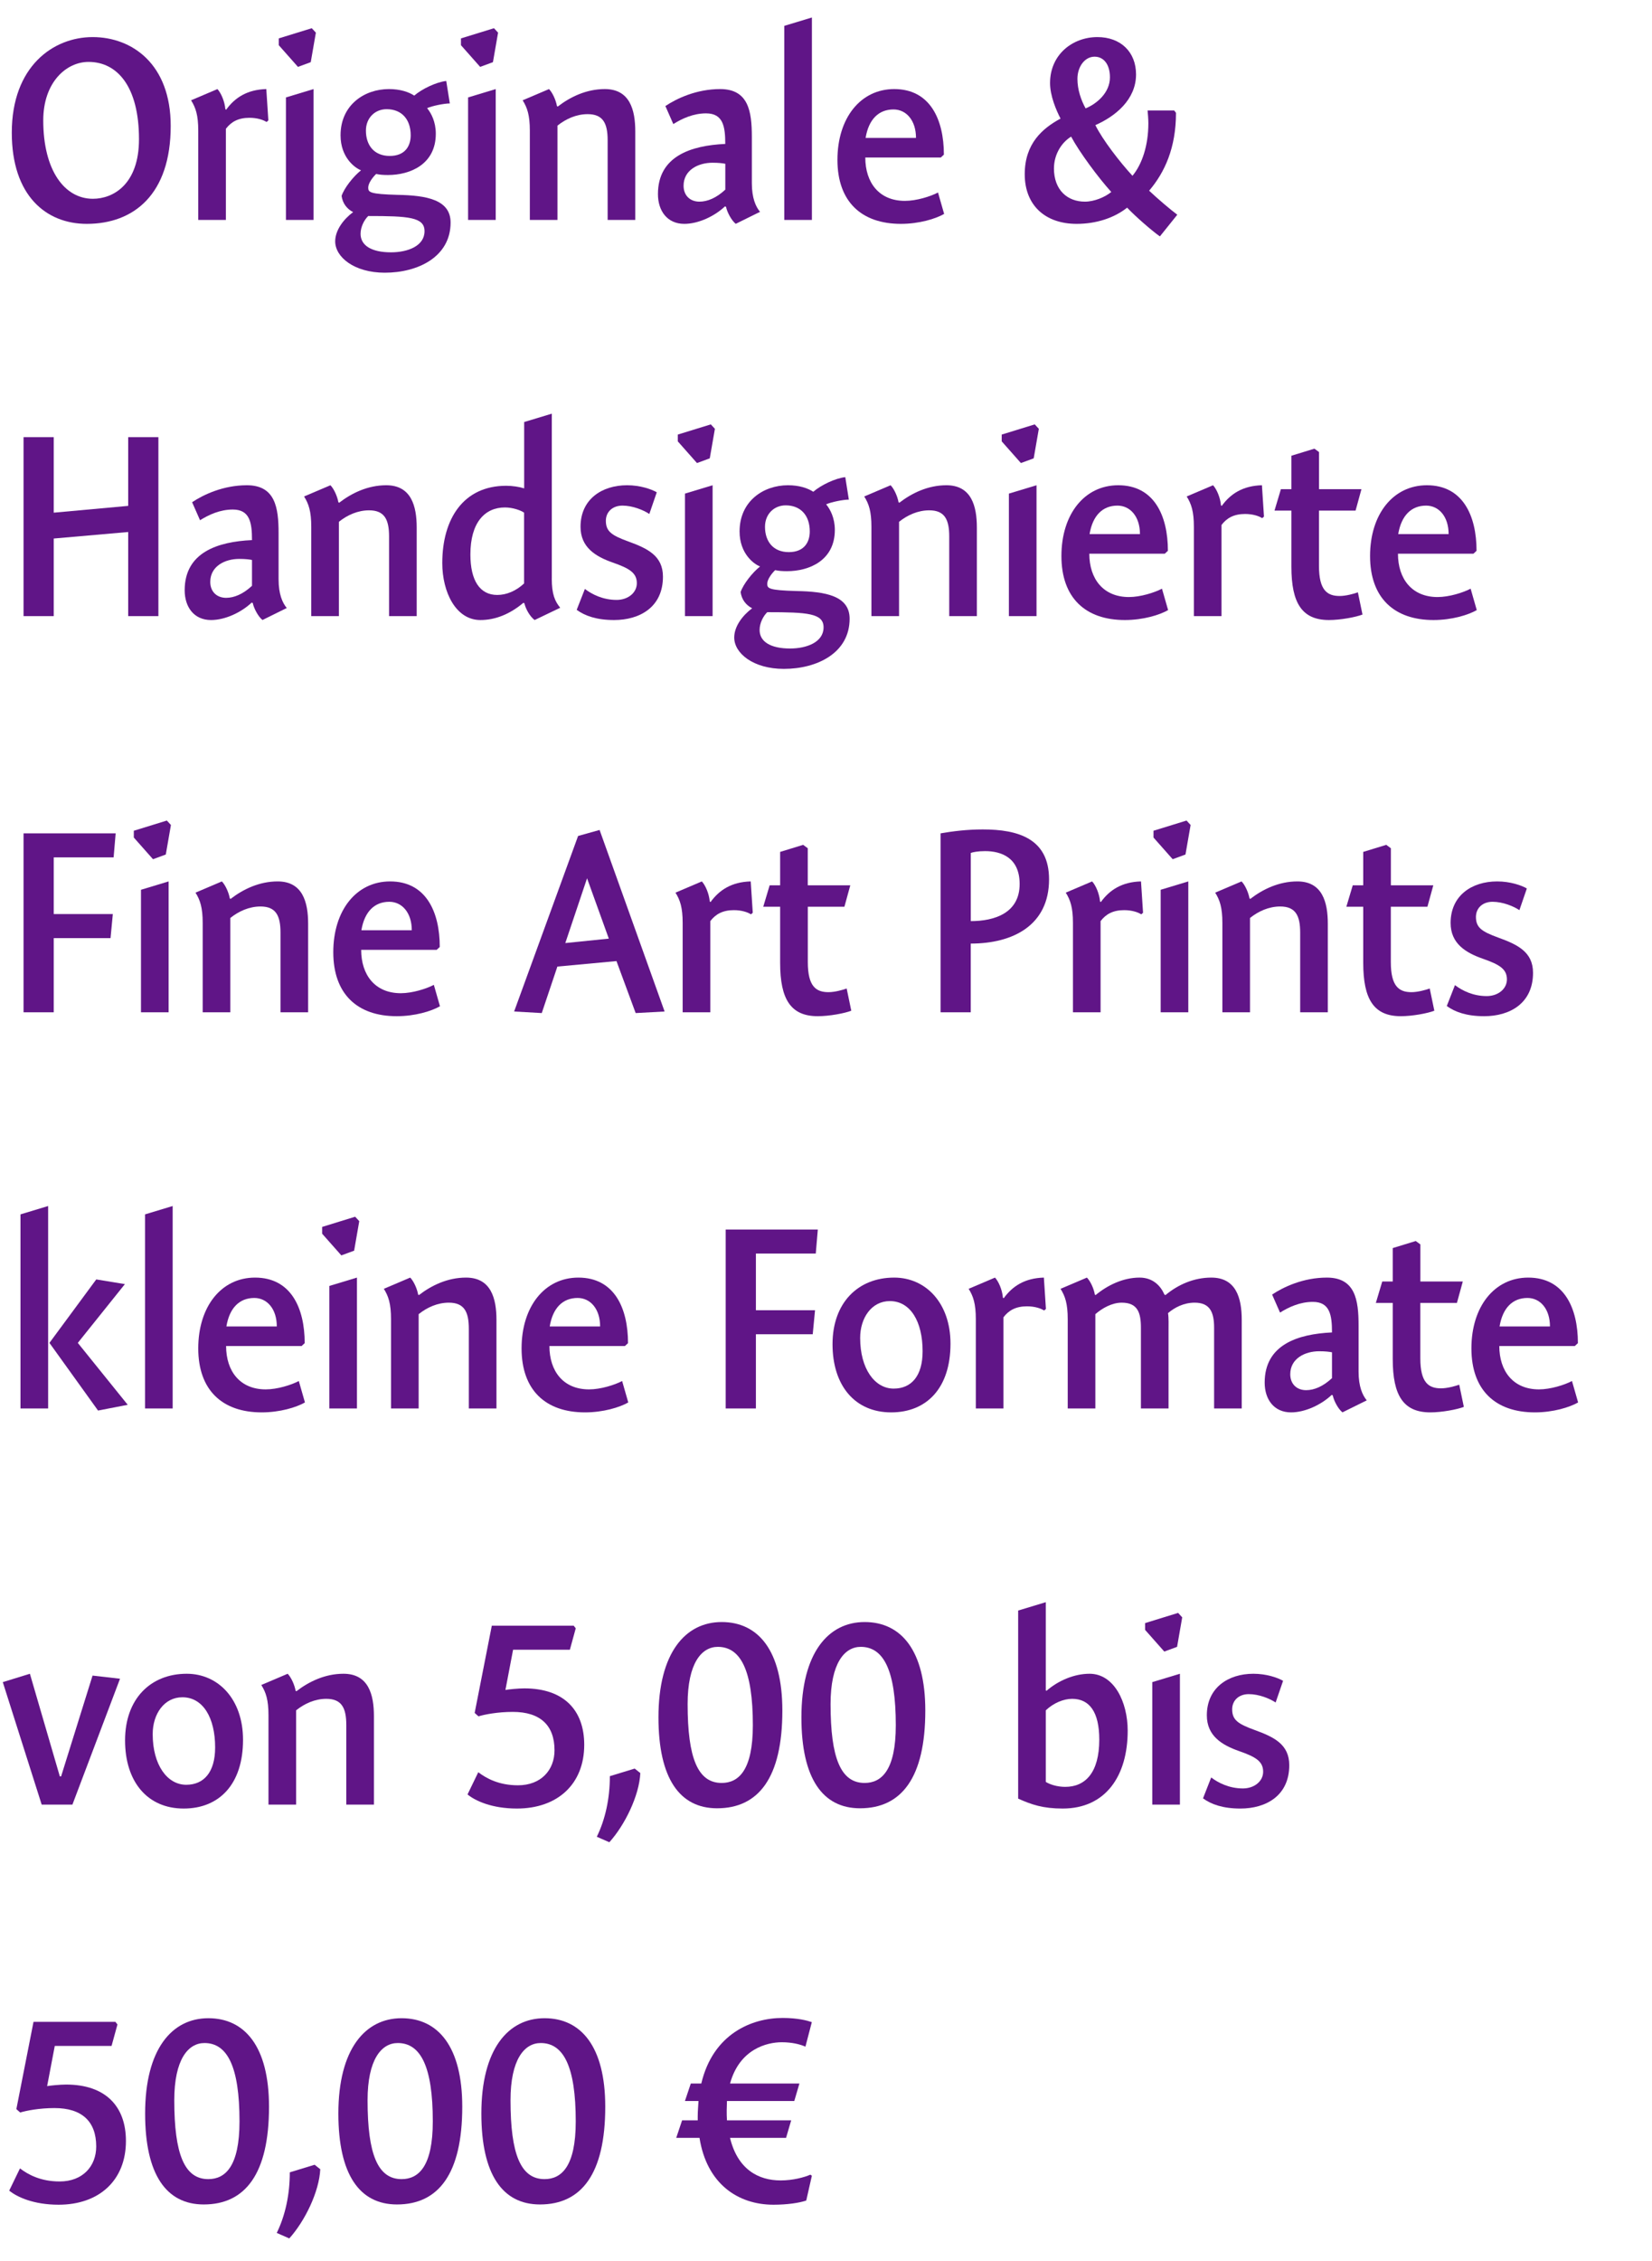 <?xml version="1.0" encoding="UTF-8"?><svg id="uuid-d5c97b32-1e6c-44b0-9bde-3894333e84eb" xmlns="http://www.w3.org/2000/svg" viewBox="0 0 379.64 519.32"><defs><style>.uuid-2cb3f653-d460-4232-a414-6e1de46b6ac1{fill:none;}.uuid-ff358b25-5a63-483c-a2a0-775f02df749d{fill:#601587;}</style></defs><g id="uuid-2d076200-ee1c-4b9b-8ed8-6d3de9f47cfe"><rect class="uuid-2cb3f653-d460-4232-a414-6e1de46b6ac1" y="4.02" width="375.58" height="509.04"/><path class="uuid-ff358b25-5a63-483c-a2a0-775f02df749d" d="M19.94,51.42c-9.35,0-17.23-6.48-17.23-20.94,0-15.24,9.53-21.96,18.58-21.96s17.94,6.18,17.94,20.4c0,15.72-8.47,22.5-19.29,22.5ZM20.35,14.22c-5.12,0-10.41,4.68-10.41,13.44,0,11.46,4.88,18,11.41,18,4.71,0,10.59-3.36,10.59-13.68,0-12.12-5-17.76-11.59-17.76Z"/><path class="uuid-ff358b25-5a63-483c-a2a0-775f02df749d" d="M51.79,25.08l.18.12c2-2.76,4.82-4.62,9.23-4.74l.47,7.2-.41.36c-.76-.48-2.12-.96-3.94-.96-2.53,0-4.18.9-5.41,2.52v20.94h-6.35v-20.52c0-3.54-.59-5.28-1.65-6.96l6.06-2.58c.82.9,1.65,2.76,1.82,4.62Z"/><path class="uuid-ff358b25-5a63-483c-a2a0-775f02df749d" d="M72.59,7.5l-1.18,6.78-2.94,1.08-4.41-4.98v-1.56l7.59-2.34.94,1.02ZM65.71,50.52v-28.14l6.35-1.92v30.06h-6.35Z"/><path class="uuid-ff358b25-5a63-483c-a2a0-775f02df749d" d="M103.38,23.76c-1.29,0-4,.54-5.23,1.08.94,1.14,2,3.12,2,5.88,0,7.02-5.88,9.48-11,9.48-1.06,0-1.88-.06-2.71-.24-.76.72-1.82,2.1-1.82,3.12,0,1.08.29,1.5,6.76,1.68,6.59.12,12.17,1.08,12.17,6.36,0,7.86-7.47,11.52-15.11,11.52-7.06,0-11.41-3.6-11.41-7.2,0-2.58,1.94-5.1,4.12-6.72-1.41-.72-2.41-1.98-2.65-3.72.59-1.8,2.71-4.5,4.47-5.88-1.41-.54-4.71-2.94-4.71-8.04,0-6.96,5.47-10.62,11.12-10.62,2.59,0,4.53.66,5.82,1.5,1.71-1.5,5.06-3.12,7.35-3.36l.82,5.16ZM82.86,53.7c0,2.7,2.53,4.26,7,4.26,3.82,0,7.7-1.44,7.7-4.86,0-3.24-3.71-3.48-12.94-3.48-.88.84-1.76,2.46-1.76,4.08ZM88.85,25.08c-2.71,0-4.76,2.04-4.76,4.92,0,3.36,1.88,5.82,5.47,5.82s4.82-2.34,4.82-4.74c0-3.72-2.12-6-5.53-6Z"/><path class="uuid-ff358b25-5a63-483c-a2a0-775f02df749d" d="M114.46,7.5l-1.18,6.78-2.94,1.08-4.41-4.98v-1.56l7.59-2.34.94,1.02ZM107.57,50.52v-28.14l6.35-1.92v30.06h-6.35Z"/><path class="uuid-ff358b25-5a63-483c-a2a0-775f02df749d" d="M127.99,24.36l.18.12c2.88-2.22,6.59-4.02,10.82-4.02,5.76,0,7,4.8,7,9.72v20.34h-6.35v-18.3c0-3.9-1.06-6-4.59-6-2.59,0-5,1.08-6.94,2.64v21.66h-6.35v-20.52c0-3.54-.59-5.28-1.65-6.96l6.06-2.58c.82.84,1.59,2.58,1.82,3.9Z"/><path class="uuid-ff358b25-5a63-483c-a2a0-775f02df749d" d="M169.09,51.42c-1-.78-2-2.7-2.24-3.9l-.24-.12c-2.41,2.28-6.12,4.02-9.35,4.02-3.94,0-6.06-3-6.06-6.84,0-8.7,7.59-11.16,15.47-11.52,0-3.96-.47-7.02-4.41-7.02-2.94,0-5.53,1.2-7.53,2.46l-1.82-4.14c2.59-1.74,7.17-3.9,12.58-3.9,6.53,0,7.29,5.16,7.29,10.98v10.62c0,3.42.88,5.4,1.88,6.6l-5.59,2.76ZM166.68,37.62c-.59-.12-1.53-.24-2.94-.24-3.29,0-6.65,1.68-6.65,5.28,0,2.28,1.53,3.66,3.65,3.66,1.82,0,3.88-.84,5.94-2.76v-5.94Z"/><path class="uuid-ff358b25-5a63-483c-a2a0-775f02df749d" d="M186.58,50.52h-6.35V5.94l6.35-1.92v46.5Z"/><path class="uuid-ff358b25-5a63-483c-a2a0-775f02df749d" d="M207.97,46.14c2.65,0,5.88-1.02,7.59-1.92l1.41,4.92c-2,1.14-5.76,2.28-9.94,2.28-9.06,0-14.58-5.1-14.58-14.7s5.29-16.26,13.05-16.26c8.23,0,11.41,6.96,11.41,15.06l-.71.66h-17.35c0,5.76,3.17,9.96,9.11,9.96ZM210.5,31.68c0-4.02-2.23-6.54-5.17-6.54-3.41,0-5.71,2.28-6.41,6.54h11.58Z"/><path class="uuid-ff358b25-5a63-483c-a2a0-775f02df749d" d="M259.02,47.7c-2.94,2.34-7.06,3.72-11.59,3.72-7.29,0-11.94-4.32-11.94-11.4s4.12-10.56,8.23-12.78c-1-1.92-2.41-5.22-2.41-8.16,0-6.6,5.23-10.56,10.88-10.56,5.35,0,8.88,3.42,8.88,8.58,0,5.82-4.82,9.66-9.35,11.64,1.65,3.36,5.65,8.52,8.53,11.64,2.24-2.7,3.65-7.02,3.65-12.06,0-1.02-.12-2.34-.18-2.94h6.12l.41.54c0,8.04-2.59,13.68-6.17,17.88,1.82,1.74,5,4.44,6.47,5.52l-4,4.98c-1.88-1.32-5.59-4.56-7.53-6.6ZM242.2,38.64c0,5.04,3.12,7.68,7.12,7.68,2.12,0,4.59-1.02,6.06-2.22-2.94-3.24-7.35-9.18-9.23-12.72-2.41,1.5-3.94,4.32-3.94,7.26ZM255.07,17.76c0-2.94-1.41-4.74-3.53-4.74-2.24,0-3.94,2.28-3.94,5.1,0,2.46.82,4.86,1.88,6.78,2.59-1.08,5.59-3.6,5.59-7.14Z"/><path class="uuid-ff358b25-5a63-483c-a2a0-775f02df749d" d="M12.35,117.76l17.11-1.56v-15.78h6.94v41.1h-6.94v-19.32l-17.11,1.5v17.82h-6.94v-41.1h6.94v17.34Z"/><path class="uuid-ff358b25-5a63-483c-a2a0-775f02df749d" d="M60.33,142.42c-1-.78-2-2.7-2.24-3.9l-.24-.12c-2.41,2.28-6.12,4.02-9.35,4.02-3.94,0-6.06-3-6.06-6.84,0-8.7,7.59-11.16,15.47-11.52,0-3.96-.47-7.02-4.41-7.02-2.94,0-5.53,1.2-7.53,2.46l-1.82-4.14c2.59-1.74,7.17-3.9,12.58-3.9,6.53,0,7.29,5.16,7.29,10.98v10.62c0,3.42.88,5.4,1.88,6.6l-5.59,2.76ZM57.91,128.62c-.59-.12-1.53-.24-2.94-.24-3.29,0-6.65,1.68-6.65,5.28,0,2.28,1.53,3.66,3.65,3.66,1.82,0,3.88-.84,5.94-2.76v-5.94Z"/><path class="uuid-ff358b25-5a63-483c-a2a0-775f02df749d" d="M77.76,115.36l.18.12c2.88-2.22,6.59-4.02,10.82-4.02,5.76,0,7,4.8,7,9.72v20.34h-6.35v-18.3c0-3.9-1.06-6-4.59-6-2.59,0-5,1.08-6.94,2.64v21.66h-6.35v-20.52c0-3.54-.59-5.28-1.65-6.96l6.06-2.58c.82.84,1.59,2.58,1.82,3.9Z"/><path class="uuid-ff358b25-5a63-483c-a2a0-775f02df749d" d="M126.8,132.88c0,3.6.71,5.22,1.94,6.72l-5.88,2.82c-1.12-.84-2.06-2.58-2.35-3.84l-.23-.12c-3.06,2.58-6.41,3.96-9.88,3.96-5.65,0-8.76-6.42-8.76-13.08,0-10.2,4.88-17.76,14.7-17.76,1.41,0,3,.24,4.12.6v-15.24l6.35-1.92v37.86ZM116.04,116.56c-4.59,0-7.94,3.42-7.94,10.8,0,6,2.18,9.3,6.17,9.3,2.12,0,4.29-.9,6.17-2.64v-16.26c-.76-.54-2.59-1.2-4.41-1.2Z"/><path class="uuid-ff358b25-5a63-483c-a2a0-775f02df749d" d="M149.22,118.06c-1.35-.9-3.82-1.92-6.17-1.92s-3.82,1.5-3.82,3.48c0,2.46,1.35,3.36,5.12,4.74,4.47,1.62,8,3.3,8,8.1,0,7.02-5.35,9.96-11.23,9.96-4,0-6.7-.96-8.59-2.34l1.88-4.8c1.65,1.26,4.18,2.52,7.29,2.52,2.59,0,4.65-1.62,4.65-3.84,0-2.4-1.76-3.42-5.53-4.74-3.94-1.38-7.41-3.48-7.41-8.22,0-6.3,4.88-9.54,10.7-9.54,3,0,5.59.9,6.82,1.62l-1.71,4.98Z"/><path class="uuid-ff358b25-5a63-483c-a2a0-775f02df749d" d="M164.29,98.5l-1.18,6.78-2.94,1.08-4.41-4.98v-1.56l7.59-2.34.94,1.02ZM157.41,141.52v-28.14l6.35-1.92v30.06h-6.35Z"/><path class="uuid-ff358b25-5a63-483c-a2a0-775f02df749d" d="M195.08,114.76c-1.29,0-4,.54-5.23,1.08.94,1.14,2,3.12,2,5.88,0,7.02-5.88,9.48-11,9.48-1.06,0-1.88-.06-2.71-.24-.76.72-1.82,2.1-1.82,3.12,0,1.08.29,1.5,6.76,1.68,6.59.12,12.17,1.08,12.17,6.36,0,7.86-7.47,11.52-15.11,11.52-7.06,0-11.41-3.6-11.41-7.2,0-2.58,1.94-5.1,4.12-6.72-1.41-.72-2.41-1.98-2.65-3.72.59-1.8,2.71-4.5,4.47-5.88-1.41-.54-4.71-2.94-4.71-8.04,0-6.96,5.47-10.62,11.12-10.62,2.59,0,4.53.66,5.82,1.5,1.71-1.5,5.06-3.12,7.35-3.36l.82,5.16ZM174.56,144.7c0,2.7,2.53,4.26,7,4.26,3.82,0,7.7-1.44,7.7-4.86,0-3.24-3.71-3.48-12.94-3.48-.88.84-1.76,2.46-1.76,4.08ZM180.56,116.08c-2.71,0-4.76,2.04-4.76,4.92,0,3.36,1.88,5.82,5.47,5.82s4.82-2.34,4.82-4.74c0-3.72-2.12-6-5.53-6Z"/><path class="uuid-ff358b25-5a63-483c-a2a0-775f02df749d" d="M206.49,115.36l.18.12c2.88-2.22,6.59-4.02,10.82-4.02,5.76,0,7,4.8,7,9.72v20.34h-6.35v-18.3c0-3.9-1.06-6-4.59-6-2.59,0-5,1.08-6.94,2.64v21.66h-6.35v-20.52c0-3.54-.59-5.28-1.65-6.96l6.06-2.58c.82.84,1.59,2.58,1.82,3.9Z"/><path class="uuid-ff358b25-5a63-483c-a2a0-775f02df749d" d="M238.73,98.5l-1.18,6.78-2.94,1.08-4.41-4.98v-1.56l7.59-2.34.94,1.02ZM231.85,141.52v-28.14l6.35-1.92v30.06h-6.35Z"/><path class="uuid-ff358b25-5a63-483c-a2a0-775f02df749d" d="M259.44,137.14c2.65,0,5.88-1.02,7.59-1.92l1.41,4.92c-2,1.14-5.76,2.28-9.94,2.28-9.06,0-14.58-5.1-14.58-14.7s5.29-16.26,13.06-16.26c8.23,0,11.41,6.96,11.41,15.06l-.71.66h-17.35c0,5.76,3.18,9.96,9.12,9.96ZM261.97,122.68c0-4.02-2.23-6.54-5.17-6.54-3.41,0-5.7,2.28-6.41,6.54h11.58Z"/><path class="uuid-ff358b25-5a63-483c-a2a0-775f02df749d" d="M280.59,116.08l.18.12c2-2.76,4.82-4.62,9.23-4.74l.47,7.2-.41.36c-.76-.48-2.12-.96-3.94-.96-2.53,0-4.17.9-5.41,2.52v20.94h-6.35v-20.52c0-3.54-.59-5.28-1.65-6.96l6.06-2.58c.82.9,1.65,2.76,1.82,4.62Z"/><path class="uuid-ff358b25-5a63-483c-a2a0-775f02df749d" d="M312.87,112.36l-1.35,4.92h-8.41v12.72c0,5.64,1.94,6.9,4.76,6.9,1.47,0,3.35-.54,4.18-.84l1.06,5.1c-1.53.6-5.06,1.26-7.7,1.26-6.17,0-8.64-3.84-8.64-12.24v-12.9h-3.88l1.47-4.92h2.41v-7.68l5.29-1.62,1.06.78v8.52h9.76Z"/><path class="uuid-ff358b25-5a63-483c-a2a0-775f02df749d" d="M330.37,137.14c2.65,0,5.88-1.02,7.59-1.92l1.41,4.92c-2,1.14-5.76,2.28-9.94,2.28-9.06,0-14.58-5.1-14.58-14.7s5.29-16.26,13.06-16.26c8.23,0,11.41,6.96,11.41,15.06l-.71.66h-17.35c0,5.76,3.18,9.96,9.12,9.96ZM332.9,122.68c0-4.02-2.23-6.54-5.17-6.54-3.41,0-5.7,2.28-6.41,6.54h11.58Z"/><path class="uuid-ff358b25-5a63-483c-a2a0-775f02df749d" d="M12.35,209.96h13.58l-.53,5.52h-13.05v17.04h-6.94v-41.1h21.17l-.47,5.52h-13.76v13.02Z"/><path class="uuid-ff358b25-5a63-483c-a2a0-775f02df749d" d="M39.28,189.5l-1.18,6.78-2.94,1.08-4.41-4.98v-1.56l7.59-2.34.94,1.02ZM32.4,232.52v-28.14l6.35-1.92v30.06h-6.35Z"/><path class="uuid-ff358b25-5a63-483c-a2a0-775f02df749d" d="M52.81,206.36l.18.12c2.88-2.22,6.59-4.02,10.82-4.02,5.76,0,7,4.8,7,9.72v20.34h-6.35v-18.3c0-3.9-1.06-6-4.59-6-2.59,0-5,1.08-6.94,2.64v21.66h-6.35v-20.52c0-3.54-.59-5.28-1.65-6.96l6.06-2.58c.82.84,1.59,2.58,1.82,3.9Z"/><path class="uuid-ff358b25-5a63-483c-a2a0-775f02df749d" d="M92.11,228.14c2.65,0,5.88-1.02,7.59-1.92l1.41,4.92c-2,1.14-5.76,2.28-9.94,2.28-9.06,0-14.58-5.1-14.58-14.7s5.29-16.26,13.06-16.26c8.23,0,11.41,6.96,11.41,15.06l-.71.66h-17.35c0,5.76,3.18,9.96,9.12,9.96ZM94.63,213.68c0-4.02-2.23-6.54-5.17-6.54-3.41,0-5.7,2.28-6.41,6.54h11.58Z"/><path class="uuid-ff358b25-5a63-483c-a2a0-775f02df749d" d="M152.73,232.34l-6.65.36-4.41-11.94-13.58,1.26-3.59,10.68-6.35-.36,14.7-40.32,4.94-1.38,14.94,41.7ZM139.91,215.6l-5-13.86-5,14.88,10-1.02Z"/><path class="uuid-ff358b25-5a63-483c-a2a0-775f02df749d" d="M163.11,207.08l.18.12c2-2.76,4.82-4.62,9.23-4.74l.47,7.2-.41.36c-.76-.48-2.12-.96-3.94-.96-2.53,0-4.17.9-5.41,2.52v20.94h-6.35v-20.52c0-3.54-.59-5.28-1.65-6.96l6.06-2.58c.82.9,1.65,2.76,1.82,4.62Z"/><path class="uuid-ff358b25-5a63-483c-a2a0-775f02df749d" d="M195.4,203.36l-1.35,4.92h-8.41v12.72c0,5.64,1.94,6.9,4.76,6.9,1.47,0,3.35-.54,4.17-.84l1.06,5.1c-1.53.6-5.06,1.26-7.7,1.26-6.17,0-8.65-3.84-8.65-12.24v-12.9h-3.88l1.47-4.92h2.41v-7.68l5.29-1.62,1.06.78v8.52h9.76Z"/><path class="uuid-ff358b25-5a63-483c-a2a0-775f02df749d" d="M223.09,232.52h-6.94v-41.1c2.76-.48,6.06-.9,9.7-.9,8.12,0,15.23,2.1,15.23,11.46,0,10.56-8.29,14.76-18,14.76v15.78ZM234.32,203.06c0-6.12-4.29-7.56-7.94-7.56-1.65,0-2.82.24-3.29.42v15.66c5.47,0,11.23-1.86,11.23-8.52Z"/><path class="uuid-ff358b25-5a63-483c-a2a0-775f02df749d" d="M252.8,207.08l.18.12c2-2.76,4.82-4.62,9.23-4.74l.47,7.2-.41.36c-.76-.48-2.12-.96-3.94-.96-2.53,0-4.18.9-5.41,2.52v20.94h-6.35v-20.52c0-3.54-.59-5.28-1.65-6.96l6.06-2.58c.82.9,1.65,2.76,1.82,4.62Z"/><path class="uuid-ff358b25-5a63-483c-a2a0-775f02df749d" d="M273.61,189.5l-1.18,6.78-2.94,1.08-4.41-4.98v-1.56l7.59-2.34.94,1.02ZM266.73,232.52v-28.14l6.35-1.92v30.06h-6.35Z"/><path class="uuid-ff358b25-5a63-483c-a2a0-775f02df749d" d="M287.14,206.36l.18.12c2.88-2.22,6.59-4.02,10.82-4.02,5.76,0,7,4.8,7,9.72v20.34h-6.35v-18.3c0-3.9-1.06-6-4.59-6-2.59,0-5,1.08-6.94,2.64v21.66h-6.35v-20.52c0-3.54-.59-5.28-1.65-6.96l6.06-2.58c.82.84,1.59,2.58,1.82,3.9Z"/><path class="uuid-ff358b25-5a63-483c-a2a0-775f02df749d" d="M329.38,203.36l-1.35,4.92h-8.41v12.72c0,5.64,1.94,6.9,4.76,6.9,1.47,0,3.35-.54,4.18-.84l1.06,5.1c-1.53.6-5.06,1.26-7.7,1.26-6.17,0-8.64-3.84-8.64-12.24v-12.9h-3.88l1.47-4.92h2.41v-7.68l5.29-1.62,1.06.78v8.52h9.76Z"/><path class="uuid-ff358b25-5a63-483c-a2a0-775f02df749d" d="M349.17,209.06c-1.35-.9-3.82-1.92-6.17-1.92s-3.82,1.5-3.82,3.48c0,2.46,1.35,3.36,5.12,4.74,4.47,1.62,8,3.3,8,8.1,0,7.02-5.35,9.96-11.23,9.96-4,0-6.7-.96-8.59-2.34l1.88-4.8c1.65,1.26,4.17,2.52,7.29,2.52,2.59,0,4.65-1.62,4.65-3.84,0-2.4-1.76-3.42-5.53-4.74-3.94-1.38-7.41-3.48-7.41-8.22,0-6.3,4.88-9.54,10.7-9.54,3,0,5.59.9,6.82,1.62l-1.71,4.98Z"/><path class="uuid-ff358b25-5a63-483c-a2a0-775f02df749d" d="M11.06,277.02v46.5h-6.35v-44.58l6.35-1.92ZM28.7,294.96l-10.82,13.5,11.47,14.22-6.82,1.32-11.17-15.54,10.76-14.58,6.59,1.08Z"/><path class="uuid-ff358b25-5a63-483c-a2a0-775f02df749d" d="M39.68,323.52h-6.35v-44.58l6.35-1.92v46.5Z"/><path class="uuid-ff358b25-5a63-483c-a2a0-775f02df749d" d="M61.08,319.14c2.65,0,5.88-1.02,7.59-1.92l1.41,4.92c-2,1.14-5.76,2.28-9.94,2.28-9.06,0-14.58-5.1-14.58-14.7s5.29-16.26,13.05-16.26c8.23,0,11.41,6.96,11.41,15.06l-.71.66h-17.35c0,5.76,3.17,9.96,9.11,9.96ZM63.61,304.68c0-4.02-2.23-6.54-5.17-6.54-3.41,0-5.71,2.28-6.41,6.54h11.58Z"/><path class="uuid-ff358b25-5a63-483c-a2a0-775f02df749d" d="M82.56,280.5l-1.18,6.78-2.94,1.08-4.41-4.98v-1.56l7.59-2.34.94,1.02ZM75.68,323.52v-28.14l6.35-1.92v30.06h-6.35Z"/><path class="uuid-ff358b25-5a63-483c-a2a0-775f02df749d" d="M96.09,297.36l.18.12c2.88-2.22,6.59-4.02,10.82-4.02,5.76,0,7,4.8,7,9.72v20.34h-6.35v-18.3c0-3.9-1.06-6-4.59-6-2.59,0-5,1.08-6.94,2.64v21.66h-6.35v-20.52c0-3.54-.59-5.28-1.65-6.96l6.06-2.58c.82.84,1.59,2.58,1.82,3.9Z"/><path class="uuid-ff358b25-5a63-483c-a2a0-775f02df749d" d="M135.38,319.14c2.65,0,5.88-1.02,7.59-1.92l1.41,4.92c-2,1.14-5.76,2.28-9.94,2.28-9.06,0-14.58-5.1-14.58-14.7s5.29-16.26,13.05-16.26c8.23,0,11.41,6.96,11.41,15.06l-.71.66h-17.35c0,5.76,3.17,9.96,9.11,9.96ZM137.91,304.68c0-4.02-2.23-6.54-5.17-6.54-3.41,0-5.71,2.28-6.41,6.54h11.58Z"/><path class="uuid-ff358b25-5a63-483c-a2a0-775f02df749d" d="M173.72,300.96h13.58l-.53,5.52h-13.06v17.04h-6.94v-41.1h21.17l-.47,5.52h-13.76v13.02Z"/><path class="uuid-ff358b25-5a63-483c-a2a0-775f02df749d" d="M204.79,324.42c-8.35,0-13.47-6.18-13.47-15.66s5.82-15.3,14.17-15.3c7.23,0,12.94,5.82,12.94,15.18,0,10.2-5.47,15.78-13.64,15.78ZM204.49,298.86c-4.18,0-6.82,3.84-6.82,8.46,0,7.08,3.35,11.64,7.7,11.64,4.06,0,6.65-2.88,6.65-8.58,0-6.78-2.76-11.52-7.53-11.52Z"/><path class="uuid-ff358b25-5a63-483c-a2a0-775f02df749d" d="M230.48,298.08l.18.12c2-2.76,4.82-4.62,9.23-4.74l.47,7.2-.41.36c-.76-.48-2.12-.96-3.94-.96-2.53,0-4.18.9-5.41,2.52v20.94h-6.35v-20.52c0-3.54-.59-5.28-1.65-6.96l6.06-2.58c.82.9,1.65,2.76,1.82,4.62Z"/><path class="uuid-ff358b25-5a63-483c-a2a0-775f02df749d" d="M251.59,297.36l.18.12c2.76-2.28,6.35-4.02,10.12-4.02,3.12,0,4.88,1.98,5.7,3.9l.24.12c2.88-2.4,6.53-4.02,10.53-4.02,5.65,0,7,4.62,7,9.72v20.34h-6.35v-18.54c0-3.72-1.06-5.76-4.47-5.76-2.53,0-4.65,1.14-6.12,2.4.18,1.08.12,2.82.12,3.9v18h-6.35v-18.54c0-3.48-.76-5.76-4.41-5.76-2.24,0-4.47,1.26-6.06,2.64v21.66h-6.35v-20.52c0-3.54-.59-5.28-1.65-6.96l6.06-2.58c.82.84,1.59,2.52,1.82,3.9Z"/><path class="uuid-ff358b25-5a63-483c-a2a0-775f02df749d" d="M308.51,324.42c-1-.78-2-2.7-2.23-3.9l-.24-.12c-2.41,2.28-6.12,4.02-9.35,4.02-3.94,0-6.06-3-6.06-6.84,0-8.7,7.59-11.16,15.47-11.52,0-3.96-.47-7.02-4.41-7.02-2.94,0-5.53,1.2-7.53,2.46l-1.82-4.14c2.59-1.74,7.17-3.9,12.58-3.9,6.53,0,7.29,5.16,7.29,10.98v10.62c0,3.42.88,5.4,1.88,6.6l-5.59,2.76ZM306.1,310.62c-.59-.12-1.53-.24-2.94-.24-3.29,0-6.65,1.68-6.65,5.28,0,2.28,1.53,3.66,3.65,3.66,1.82,0,3.88-.84,5.94-2.76v-5.94Z"/><path class="uuid-ff358b25-5a63-483c-a2a0-775f02df749d" d="M336.16,294.36l-1.35,4.92h-8.41v12.72c0,5.64,1.94,6.9,4.76,6.9,1.47,0,3.35-.54,4.18-.84l1.06,5.1c-1.53.6-5.06,1.26-7.7,1.26-6.17,0-8.64-3.84-8.64-12.24v-12.9h-3.88l1.47-4.92h2.41v-7.68l5.29-1.62,1.06.78v8.52h9.76Z"/><path class="uuid-ff358b25-5a63-483c-a2a0-775f02df749d" d="M353.66,319.14c2.65,0,5.88-1.02,7.59-1.92l1.41,4.92c-2,1.14-5.76,2.28-9.94,2.28-9.06,0-14.58-5.1-14.58-14.7s5.29-16.26,13.06-16.26c8.23,0,11.41,6.96,11.41,15.06l-.71.66h-17.35c0,5.76,3.18,9.96,9.12,9.96ZM356.19,304.68c0-4.02-2.23-6.54-5.17-6.54-3.41,0-5.7,2.28-6.41,6.54h11.58Z"/><path class="uuid-ff358b25-5a63-483c-a2a0-775f02df749d" d="M21.29,384.88l6.29.72-10.94,28.92h-7.06l-8.94-28.14,6.23-1.92,6.88,23.58h.29l7.23-23.16Z"/><path class="uuid-ff358b25-5a63-483c-a2a0-775f02df749d" d="M42.21,415.42c-8.35,0-13.47-6.18-13.47-15.66s5.82-15.3,14.17-15.3c7.23,0,12.94,5.82,12.94,15.18,0,10.2-5.47,15.78-13.64,15.78ZM41.91,389.86c-4.18,0-6.82,3.84-6.82,8.46,0,7.08,3.35,11.64,7.7,11.64,4.06,0,6.65-2.88,6.65-8.58,0-6.78-2.76-11.52-7.53-11.52Z"/><path class="uuid-ff358b25-5a63-483c-a2a0-775f02df749d" d="M67.93,388.36l.18.12c2.88-2.22,6.59-4.02,10.82-4.02,5.76,0,7,4.8,7,9.72v20.34h-6.35v-18.3c0-3.9-1.06-6-4.59-6-2.59,0-5,1.08-6.94,2.64v21.66h-6.35v-20.52c0-3.54-.59-5.28-1.65-6.96l6.06-2.58c.82.84,1.59,2.58,1.82,3.9Z"/><path class="uuid-ff358b25-5a63-483c-a2a0-775f02df749d" d="M119.02,410.08c5.35,0,8.41-3.54,8.41-8.04,0-5.76-3.29-8.82-9.59-8.82-3.47,0-6.53.6-7.88,1.02l-.88-.78,3.94-20.04h18.82l.47.6-1.35,4.92h-13.05l-1.76,9.24c.59-.12,2.94-.36,4.35-.36,9.12,0,13.76,5.04,13.76,12.96,0,9.06-6.17,14.64-15.47,14.64-5.7,0-9.53-1.74-11.35-3.24l2.47-5.1c1.82,1.38,4.7,3,9.12,3Z"/><path class="uuid-ff358b25-5a63-483c-a2a0-775f02df749d" d="M147.15,407.26c-.24,5.22-3.59,12-7.12,15.9l-2.88-1.26c1.94-3.96,3-8.76,3-13.92l5.7-1.74,1.29,1.02Z"/><path class="uuid-ff358b25-5a63-483c-a2a0-775f02df749d" d="M164.79,415.36c-8.59,0-13.47-6.84-13.47-20.88,0-14.82,6.17-21.9,14.53-21.9s13.94,6.48,13.94,20.34c0,15.42-5.47,22.44-15,22.44ZM164.96,378.28c-3.76,0-6.94,3.78-6.94,13.14,0,12.42,2.35,18.12,7.82,18.12,3.88,0,7.17-2.88,7.17-13.26,0-12.66-2.82-18-8.06-18Z"/><path class="uuid-ff358b25-5a63-483c-a2a0-775f02df749d" d="M197.64,415.36c-8.59,0-13.47-6.84-13.47-20.88,0-14.82,6.17-21.9,14.53-21.9s13.94,6.48,13.94,20.34c0,15.42-5.47,22.44-15,22.44ZM197.81,378.28c-3.76,0-6.94,3.78-6.94,13.14,0,12.42,2.35,18.12,7.82,18.12,3.88,0,7.17-2.88,7.17-13.26,0-12.66-2.82-18-8.06-18Z"/><path class="uuid-ff358b25-5a63-483c-a2a0-775f02df749d" d="M240.33,388.3l.18.06c2.71-2.34,6.35-3.9,9.88-3.9,5.59,0,8.76,6.42,8.76,13.08,0,10.38-5.06,17.88-14.94,17.88-4.53,0-7.17-.9-10.23-2.28v-43.2l6.35-1.92v20.28ZM244.8,410.44c4.59,0,7.82-3.24,7.82-10.86,0-6.3-2.23-9.36-6.23-9.36-2,0-4.29.96-6.06,2.64v16.44c.94.6,2.65,1.14,4.47,1.14Z"/><path class="uuid-ff358b25-5a63-483c-a2a0-775f02df749d" d="M271.68,371.5l-1.18,6.78-2.94,1.08-4.41-4.98v-1.56l7.59-2.34.94,1.02ZM264.8,414.52v-28.14l6.35-1.92v30.06h-6.35Z"/><path class="uuid-ff358b25-5a63-483c-a2a0-775f02df749d" d="M293.15,391.06c-1.35-.9-3.82-1.92-6.17-1.92s-3.82,1.5-3.82,3.48c0,2.46,1.35,3.36,5.12,4.74,4.47,1.62,8,3.3,8,8.1,0,7.02-5.35,9.96-11.23,9.96-4,0-6.7-.96-8.59-2.34l1.88-4.8c1.65,1.26,4.17,2.52,7.29,2.52,2.59,0,4.65-1.62,4.65-3.84,0-2.4-1.76-3.42-5.53-4.74-3.94-1.38-7.41-3.48-7.41-8.22,0-6.3,4.88-9.54,10.7-9.54,3,0,5.59.9,6.82,1.62l-1.71,4.98Z"/><path class="uuid-ff358b25-5a63-483c-a2a0-775f02df749d" d="M13.7,501.08c5.35,0,8.41-3.54,8.41-8.04,0-5.76-3.29-8.82-9.59-8.82-3.47,0-6.53.6-7.88,1.02l-.88-.78,3.94-20.04h18.82l.47.6-1.35,4.92h-13.05l-1.76,9.24c.59-.12,2.94-.36,4.35-.36,9.12,0,13.76,5.04,13.76,12.96,0,9.06-6.17,14.64-15.47,14.64-5.7,0-9.53-1.74-11.35-3.24l2.47-5.1c1.82,1.38,4.7,3,9.12,3Z"/><path class="uuid-ff358b25-5a63-483c-a2a0-775f02df749d" d="M46.82,506.36c-8.59,0-13.47-6.84-13.47-20.88,0-14.82,6.17-21.9,14.53-21.9s13.94,6.48,13.94,20.34c0,15.42-5.47,22.44-15,22.44ZM46.99,469.28c-3.76,0-6.94,3.78-6.94,13.14,0,12.42,2.35,18.12,7.82,18.12,3.88,0,7.17-2.88,7.17-13.26,0-12.66-2.82-18-8.06-18Z"/><path class="uuid-ff358b25-5a63-483c-a2a0-775f02df749d" d="M73.6,498.26c-.24,5.22-3.59,12-7.12,15.9l-2.88-1.26c1.94-3.96,3-8.76,3-13.92l5.7-1.74,1.29,1.02Z"/><path class="uuid-ff358b25-5a63-483c-a2a0-775f02df749d" d="M91.23,506.36c-8.59,0-13.47-6.84-13.47-20.88,0-14.82,6.17-21.9,14.53-21.9s13.94,6.48,13.94,20.34c0,15.42-5.47,22.44-15,22.44ZM91.41,469.28c-3.76,0-6.94,3.78-6.94,13.14,0,12.42,2.35,18.12,7.82,18.12,3.88,0,7.17-2.88,7.17-13.26,0-12.66-2.82-18-8.06-18Z"/><path class="uuid-ff358b25-5a63-483c-a2a0-775f02df749d" d="M124.09,506.36c-8.59,0-13.47-6.84-13.47-20.88,0-14.82,6.17-21.9,14.53-21.9s13.94,6.48,13.94,20.34c0,15.42-5.47,22.44-15,22.44ZM124.26,469.28c-3.76,0-6.94,3.78-6.94,13.14,0,12.42,2.35,18.12,7.82,18.12,3.88,0,7.17-2.88,7.17-13.26,0-12.66-2.82-18-8.06-18Z"/><path class="uuid-ff358b25-5a63-483c-a2a0-775f02df749d" d="M185.12,470.12c-1.24-.54-3.06-1.02-5.47-1.02-3.41,0-9.7,1.56-11.88,9.48h15.94l-1.18,4.02h-15.47c0,.66-.06,1.38-.06,2.1,0,.84,0,1.62.06,2.34h14.76l-1.18,4.02h-12.88c1.76,7.26,6.53,9.78,11.64,9.78,2.82,0,5.47-.72,6.82-1.32l.35.24-1.29,5.7c-1.59.54-4.35.96-7.53.96-8.23,0-15.35-4.86-17-15.36h-5.35l1.35-4.02h3.59v-.9c0-1.26.12-2.46.18-3.54h-3.12l1.35-4.02h2.41c2.71-11.46,11.64-15.06,18.7-15.06,3.47,0,5.65.6,6.7.96l-1.47,5.64Z"/></g></svg>